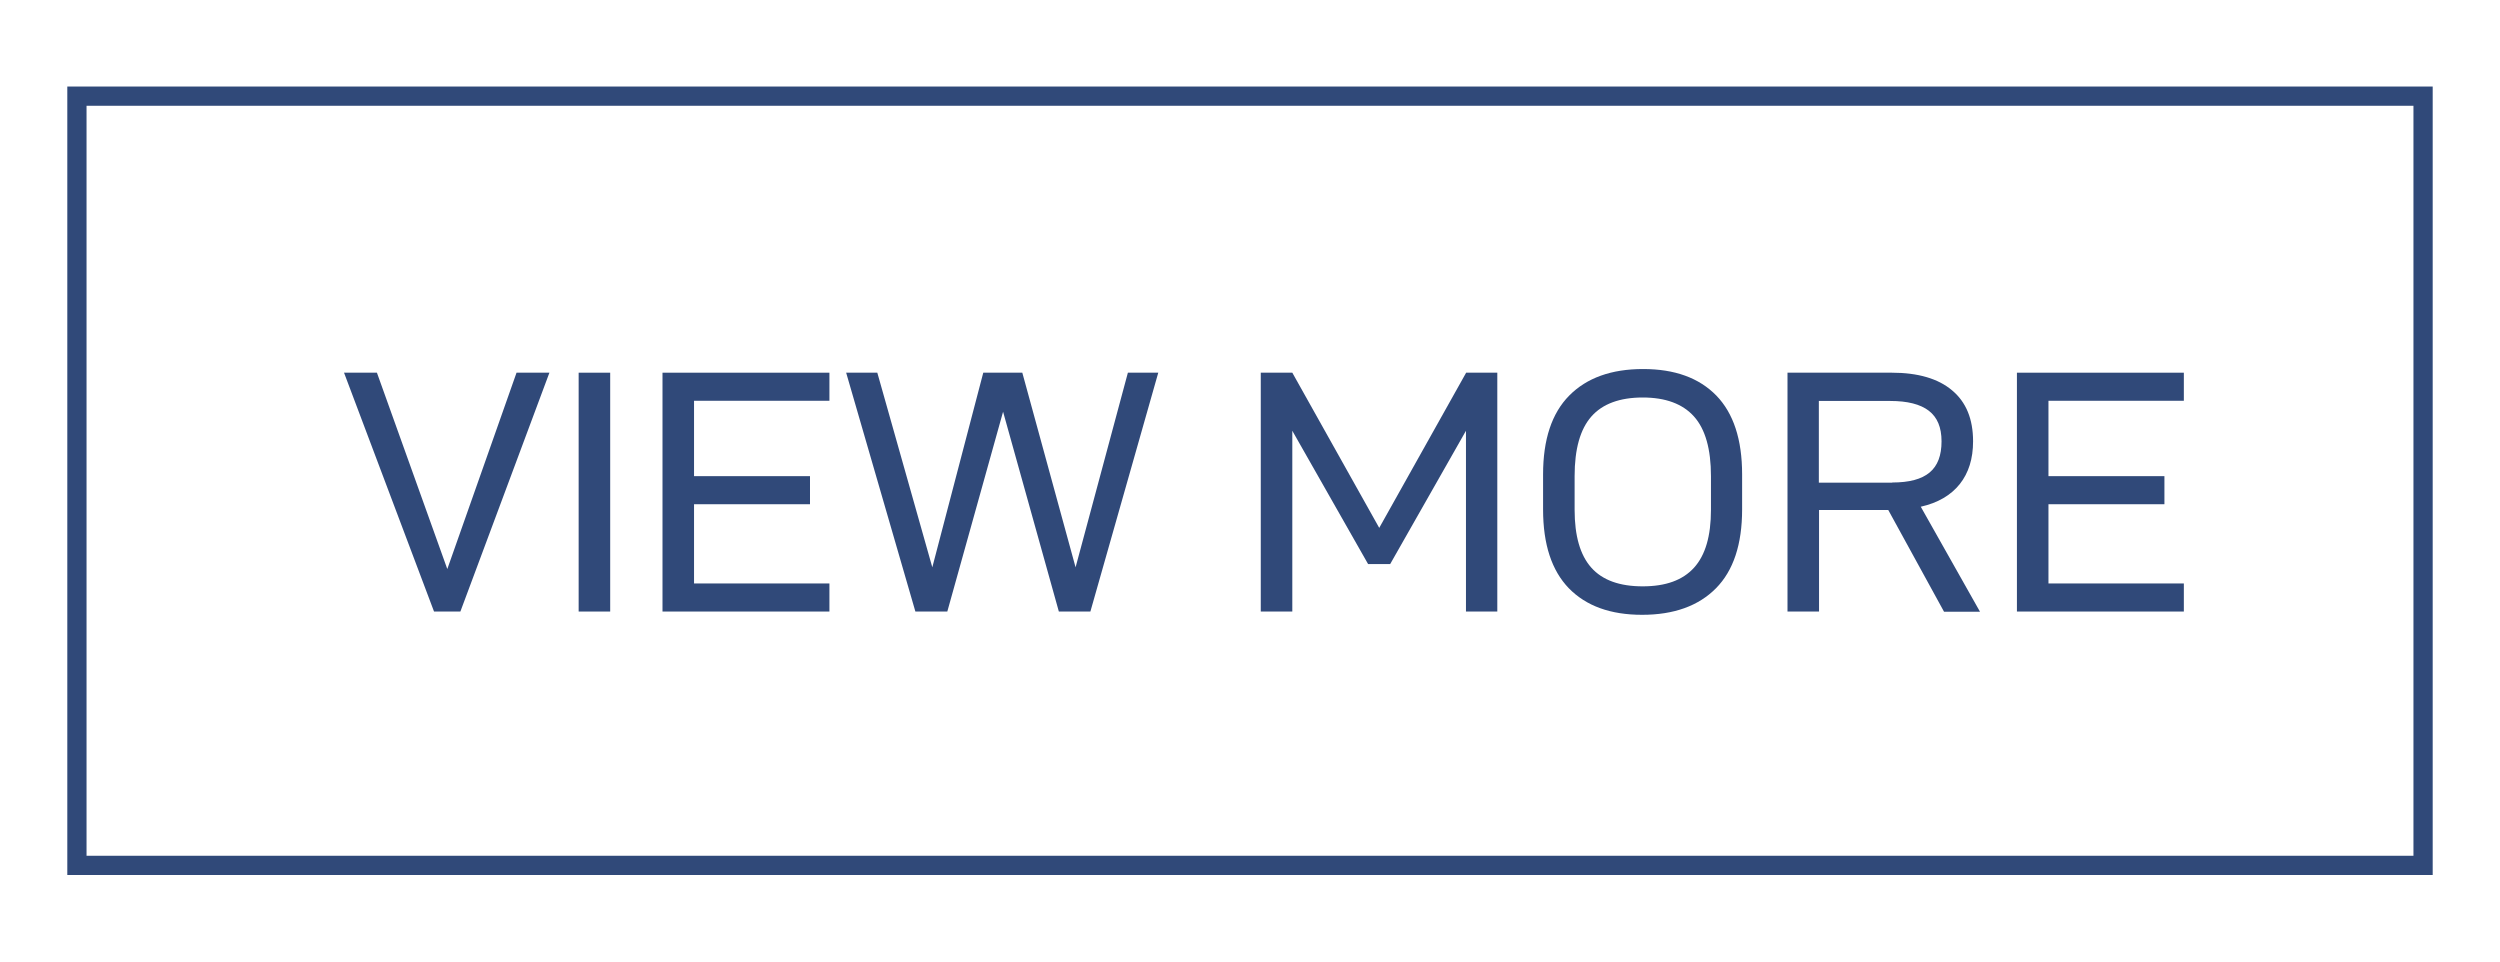 <?xml version="1.0" encoding="UTF-8"?>
<svg id="_ボタン" data-name="ボタン" xmlns="http://www.w3.org/2000/svg" viewBox="0 0 130 50">
  <defs>
    <style>
      .cls-1 {
        fill: #304979;
        stroke-width: 0px;
      }

      .cls-2 {
        fill: none;
        stroke: #304979;
        stroke-miterlimit: 10;
      }
    </style>
  </defs>
  <rect class="cls-2" x="4" y="5" width="122" height="40"/>
  <g>
    <path class="cls-1" d="M19.6,19.38l3.66,10.21,3.6-10.21h1.71l-4.63,12.42h-1.37l-4.68-12.42h1.71Z"/>
    <path class="cls-1" d="M31.73,19.38v12.42h-1.64v-12.42h1.64Z"/>
    <path class="cls-1" d="M36.09,24.76h6.03v1.46h-6.03v4.12h7.04v1.46h-8.68v-12.42h8.68v1.46h-7.04v3.93Z"/>
    <path class="cls-1" d="M56.72,31.8h-1.66l-2.9-10.39-2.9,10.39h-1.66l-3.6-12.42h1.62l2.86,10.12,2.65-10.12h2.03l2.77,10.12,2.72-10.12h1.58l-3.53,12.42Z"/>
    <path class="cls-1" d="M77.85,31.8h-1.62v-9.4l-3.94,6.93h-1.15l-3.94-6.93v9.4h-1.64v-12.42h1.64l4.52,8.07,4.52-8.07h1.62v12.42Z"/>
    <path class="cls-1" d="M80.24,26.49v-1.82c0-1.81.45-3.18,1.36-4.1.91-.92,2.19-1.38,3.84-1.38s2.91.46,3.81,1.38c.89.92,1.34,2.28,1.34,4.1v1.82c0,1.81-.45,3.18-1.36,4.1-.91.92-2.19,1.38-3.84,1.38s-2.91-.46-3.81-1.38c-.89-.92-1.34-2.28-1.34-4.1ZM88.97,26.51v-1.75c0-1.4-.29-2.44-.88-3.1-.59-.66-1.48-.99-2.67-.99s-2.09.33-2.67.99c-.58.66-.87,1.69-.87,3.1v1.75c0,1.36.29,2.36.87,3.01.58.65,1.47.97,2.67.97s2.08-.32,2.67-.97c.59-.65.88-1.65.88-3.01Z"/>
    <path class="cls-1" d="M94.59,26.51v5.29h-1.64v-12.42h5.42c1.37,0,2.42.31,3.14.92.73.61,1.09,1.49,1.09,2.65,0,.9-.23,1.64-.69,2.22-.46.58-1.14.98-2.03,1.18l3.08,5.46h-1.87l-2.9-5.29h-3.6ZM98.4,25.09c.88,0,1.52-.17,1.94-.52s.62-.89.62-1.62-.22-1.25-.66-1.59-1.11-.51-2.01-.51h-3.71v4.25h3.82Z"/>
    <path class="cls-1" d="M106.52,24.76h6.03v1.46h-6.03v4.12h7.04v1.46h-8.68v-12.42h8.68v1.46h-7.04v3.93Z"/>
  </g>
</svg>